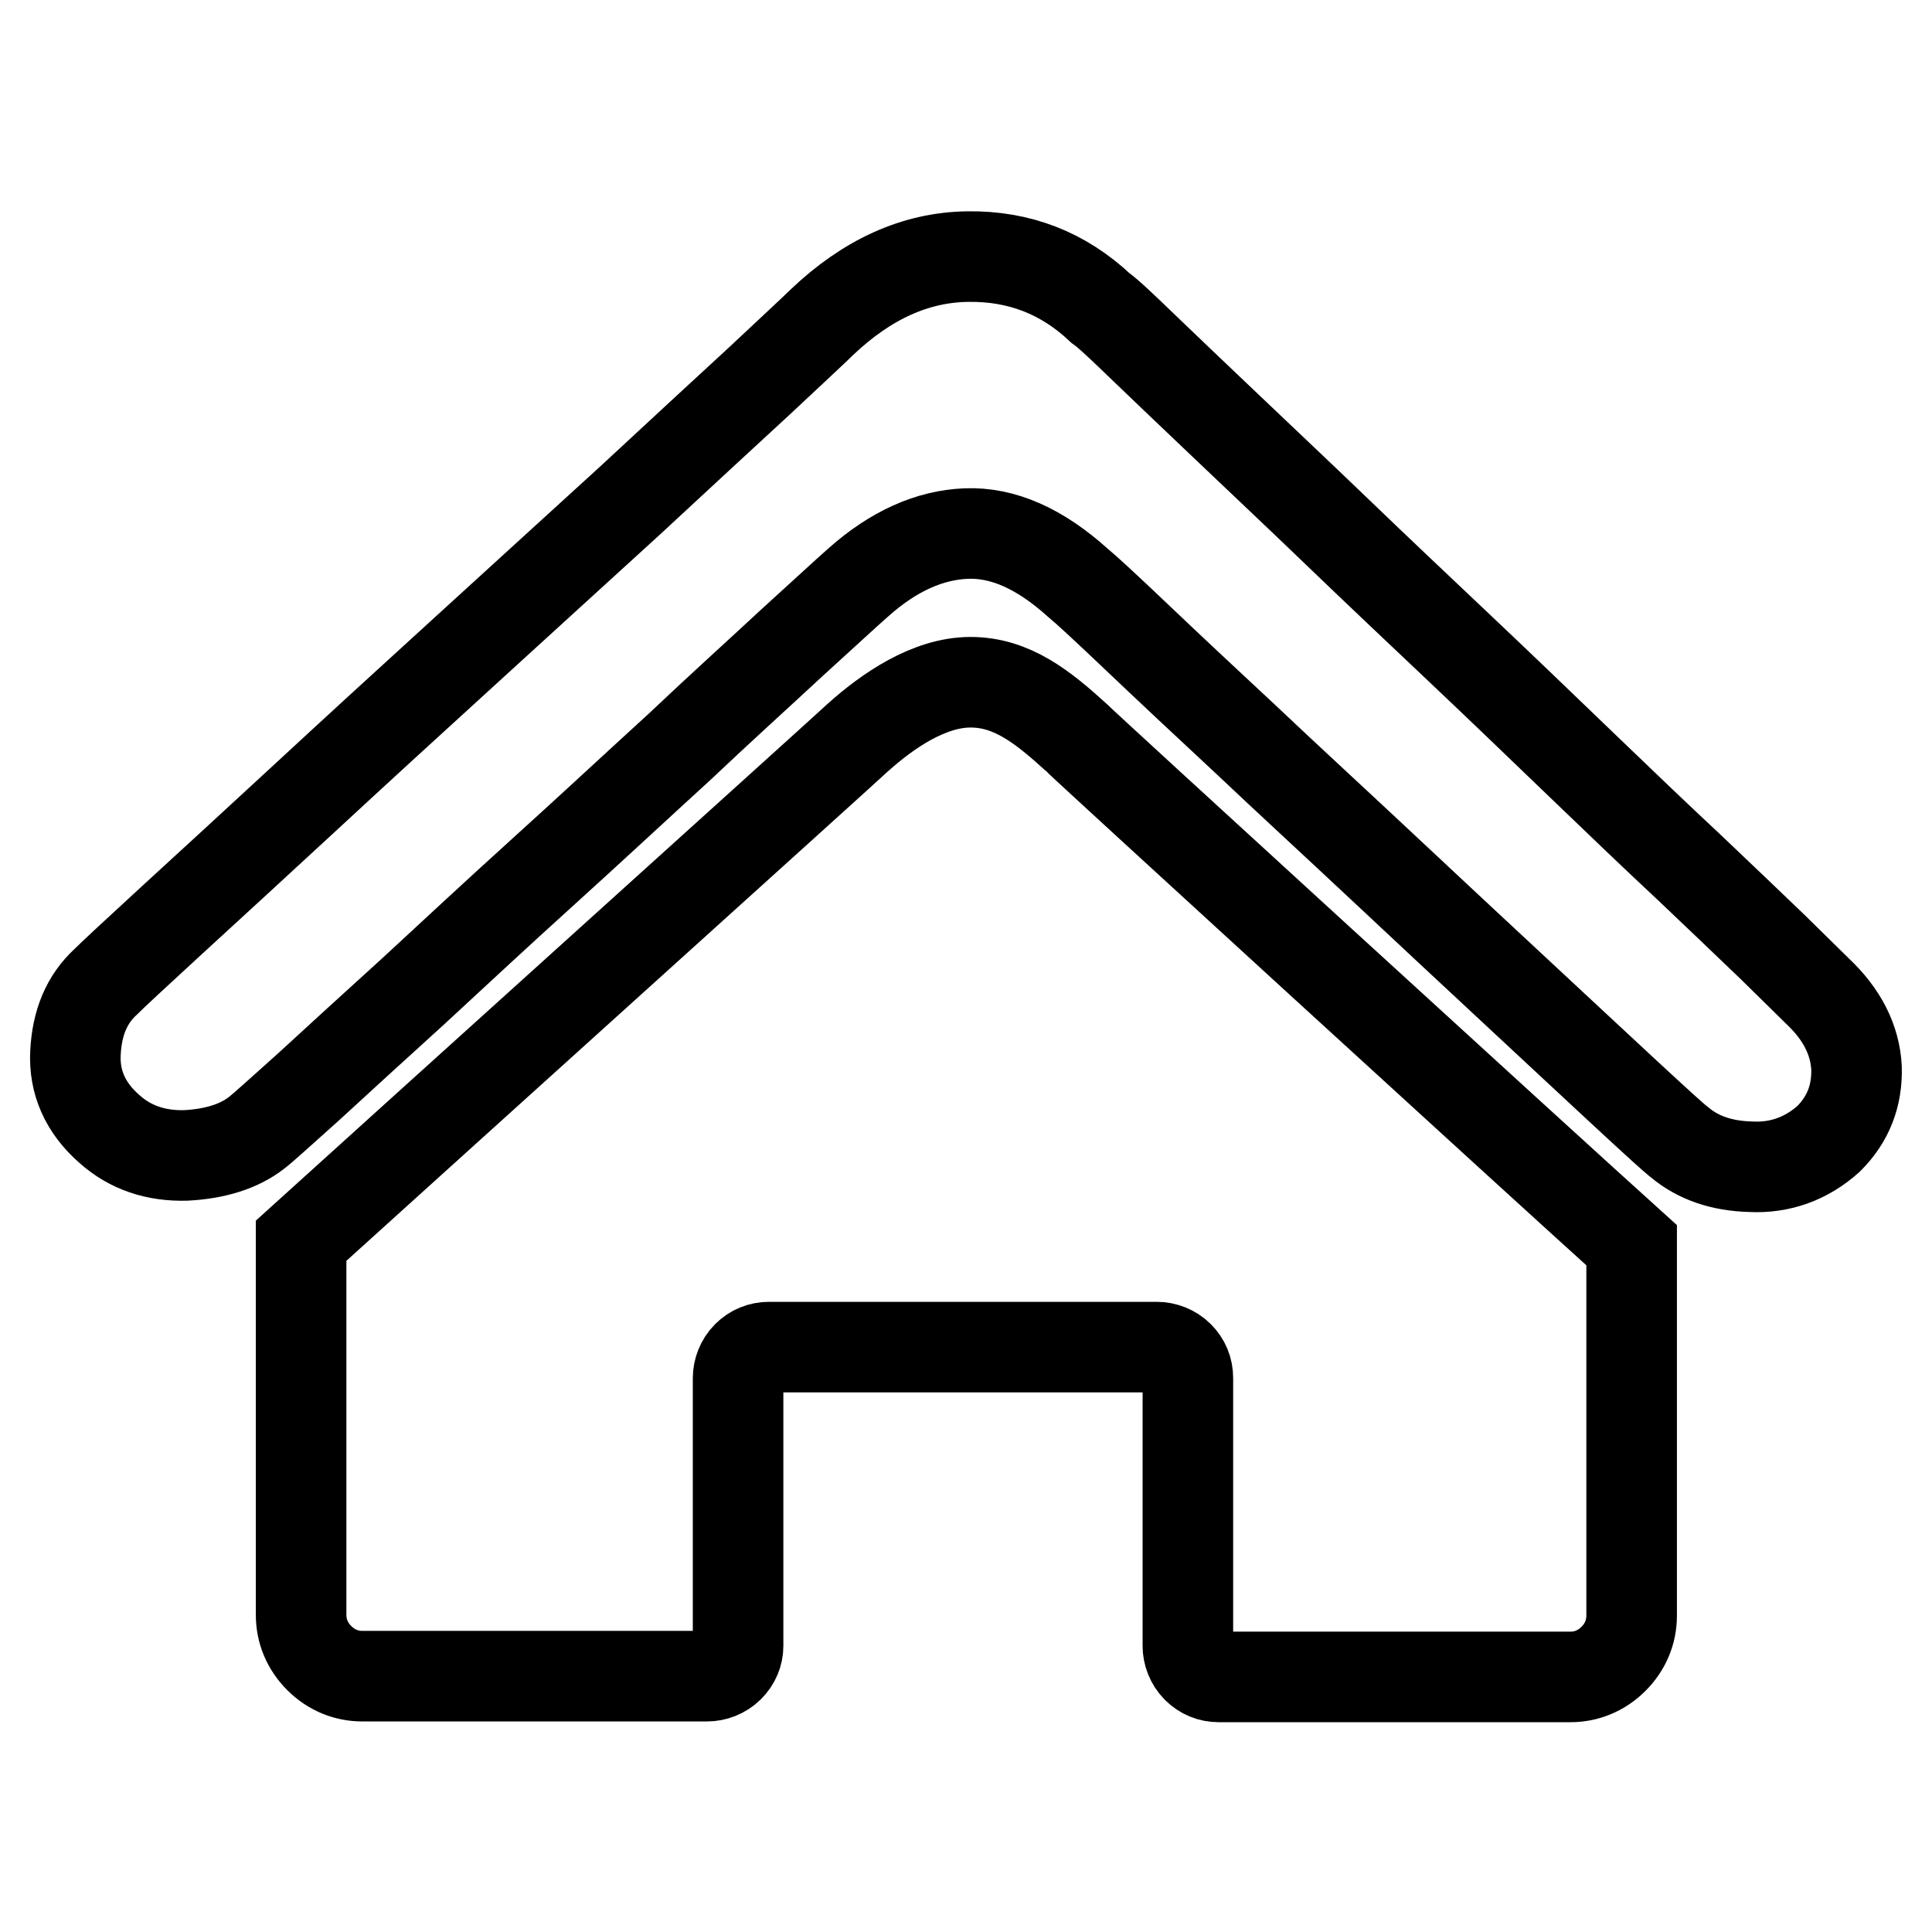 <?xml version="1.0" encoding="utf-8"?>
<!-- Svg Vector Icons : http://www.onlinewebfonts.com/icon -->
<!DOCTYPE svg PUBLIC "-//W3C//DTD SVG 1.1//EN" "http://www.w3.org/Graphics/SVG/1.1/DTD/svg11.dtd">
<svg version="1.1" xmlns="http://www.w3.org/2000/svg" xmlns:xlink="http://www.w3.org/1999/xlink" x="0px" y="0px" viewBox="0 0 256 256" enable-background="new 0 0 256 256" xml:space="preserve">
<g> <path stroke-width="12" fill-opacity="0" stroke="#000000"  d="M142.6,97.7c-4.4-4-8.5-7.3-14-7.3c-5.5,0-11,3.8-14.9,7.3c-0.6,0.6-61,55.1-73.8,66.7V214 c0,2.1,0.8,4.1,2.4,5.7c1.6,1.6,3.6,2.4,5.7,2.4h45.7c1,0,2.1-0.4,2.9-1.2c0.8-0.8,1.2-1.8,1.2-2.8l0-35.5c0-1,0.4-2.1,1.2-2.9 c0.8-0.8,1.8-1.2,2.9-1.2h51.4c1,0,2.1,0.4,2.9,1.2s1.2,1.8,1.2,2.9v35.5c0,1,0.4,2.1,1.2,2.9c0.8,0.8,1.8,1.2,2.9,1.2h46.6 c2.1,0,4.1-0.8,5.7-2.4c1.6-1.6,2.4-3.6,2.4-5.7v-49.1C202.9,153,143,98.2,142.6,97.7z M246,141.5c-0.2-3.7-1.9-7.1-5.2-10.2 l-5.9-5.8c-3-2.9-6.7-6.4-11-10.5c-4.4-4.1-9.2-8.7-14.5-13.8c-5.3-5.1-10.6-10.2-16.1-15.4c-5.5-5.2-10.9-10.3-16.2-15.4 c-5.3-5.1-10.2-9.7-14.5-13.8c-4.3-4.1-8-7.6-10.9-10.4c-3-2.9-4.9-4.7-5.9-5.4c-4.9-4.6-10.7-6.9-17.6-6.8 c-6.9,0.1-13.3,3-19.3,8.7c-0.8,0.8-3.6,3.4-8.3,7.8c-4.8,4.4-10.5,9.7-17.2,15.9C76.8,72.4,69.6,79,61.8,86.1 c-7.8,7.1-15,13.7-21.7,19.9c-6.7,6.2-12.5,11.5-17.4,16c-4.9,4.5-7.8,7.2-8.7,8.1c-2.5,2.3-3.8,5.4-4,9.4 c-0.2,3.9,1.3,7.3,4.5,10.1c2.8,2.5,6.2,3.6,10.1,3.5c3.9-0.2,7.1-1.2,9.4-3c0.8-0.6,3.1-2.7,6.9-6.1c3.8-3.5,8.4-7.7,13.8-12.6 c5.3-4.9,11.1-10.3,17.4-16c6.3-5.7,12.2-11.2,17.9-16.4c5.6-5.3,10.6-9.8,14.9-13.8c4.3-3.9,7.2-6.6,8.8-8 c4.7-4.2,9.5-6.3,14.3-6.5c4.9-0.2,9.8,2,14.8,6.5c1.1,0.9,3.7,3.3,7.8,7.2c4.1,3.9,8.9,8.4,14.6,13.7c5.6,5.3,11.6,10.8,18,16.8 c6.3,5.9,12.3,11.5,17.9,16.7c5.6,5.2,10.3,9.6,14.3,13.3c4,3.7,6.4,5.9,7.2,6.5c2.4,2,5.5,3.1,9.4,3.2c3.9,0.2,7.4-1.1,10.3-3.7 C244.9,148.3,246.1,145.2,246,141.5z"/></g>
</svg>